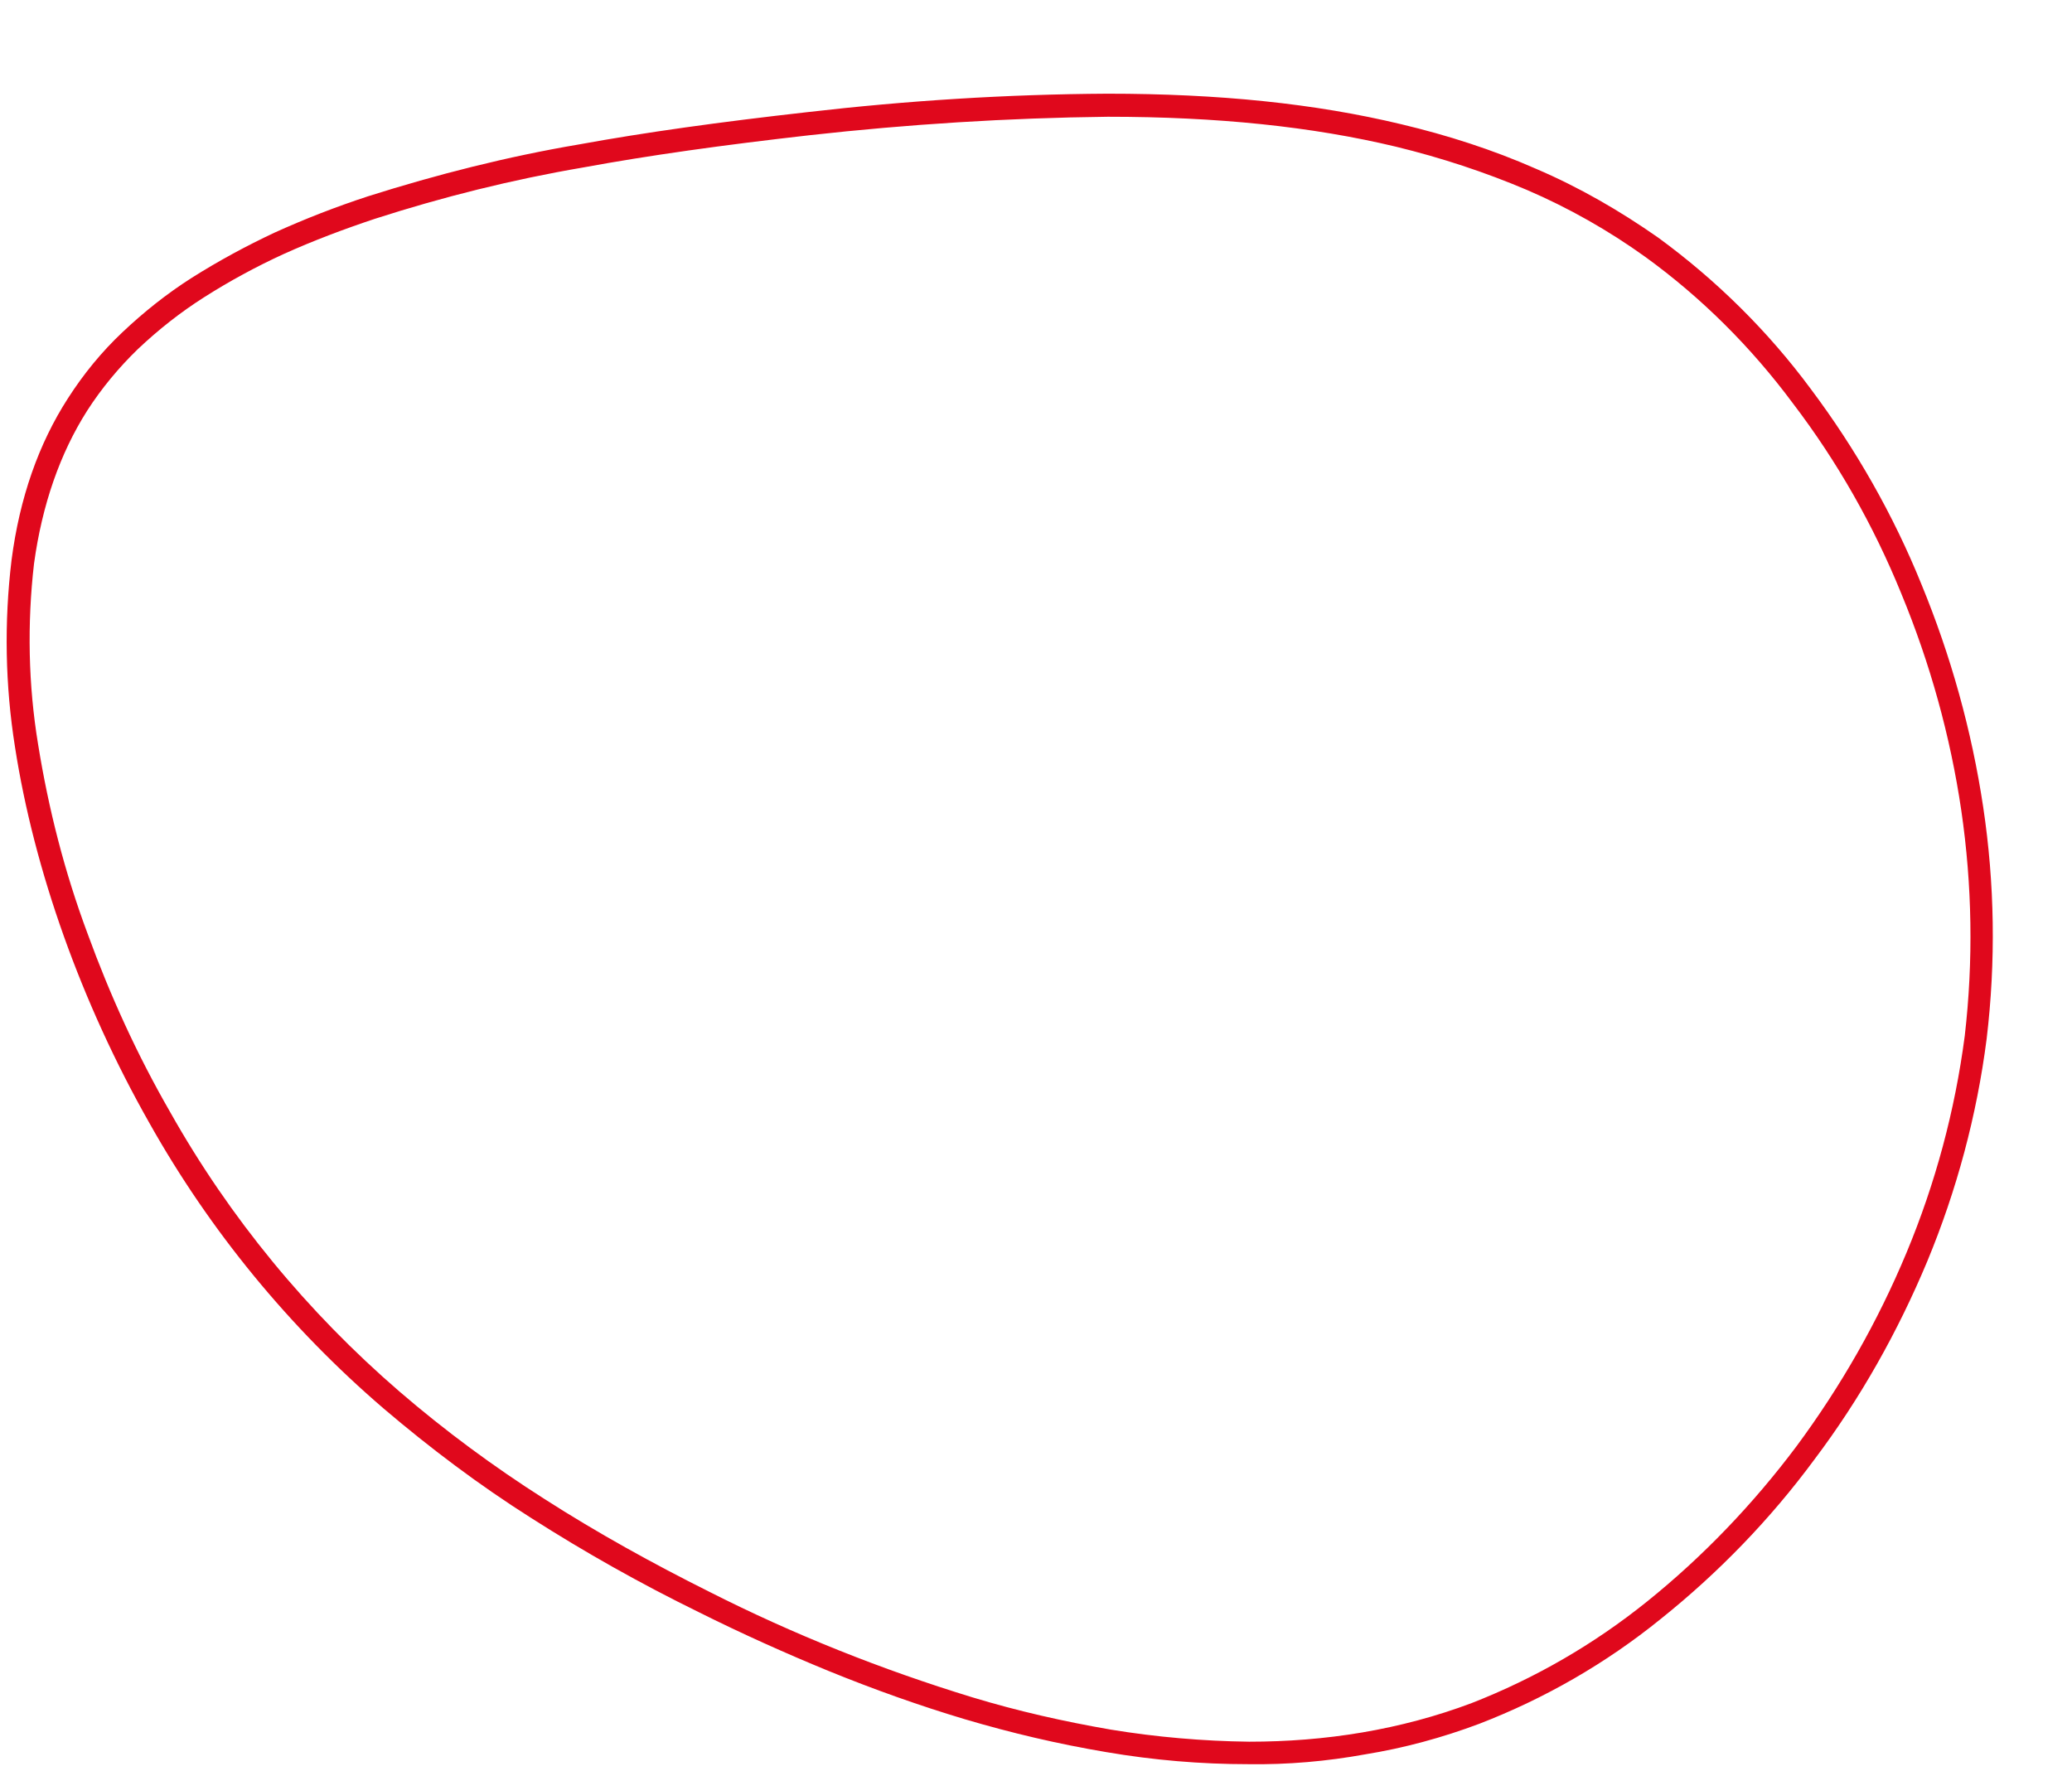 <?xml version="1.0" encoding="UTF-8"?>
<!-- Generator: Adobe Illustrator 27.5.0, SVG Export Plug-In . SVG Version: 6.00 Build 0)  -->
<svg xmlns="http://www.w3.org/2000/svg" xmlns:xlink="http://www.w3.org/1999/xlink" version="1.1" id="Laag_1" x="0px" y="0px" viewBox="0 0 359.3 307.1" style="enable-background:new 0 0 359.3 307.1;" xml:space="preserve">
<style type="text/css">
	.st0{clip-path:url(#SVGID_00000142881793568841318000000016917580985297966500_);}
	.st1{fill:#E0081C;}
</style>
<g id="Group_47" transform="translate(-150.256 -868.868)">
	<g id="Group_46" transform="translate(150.256 884.016)">
		<g>
			<defs>
				<rect id="SVGID_1_" y="0" width="346.7" height="292"></rect>
			</defs>
			<clipPath id="SVGID_00000066485806567946168950000001570421057170312322_">
				<use xlink:href="#SVGID_1_" style="overflow:visible;"></use>
			</clipPath>
			
				<g id="Group_4" transform="translate(0 0)" style="clip-path:url(#SVGID_00000066485806567946168950000001570421057170312322_);">
				<path id="Path_2" class="st1" d="M216.5,290.8L216.5,290.8c-8.3,0-16.5-0.7-24.7-2.1c-8.3-1.4-16.4-3.3-24.5-5.7      c-7.7-2.3-15.6-5.1-23.7-8.4c-7.3-3-14.9-6.4-22.5-10.2c-10-4.9-19.6-10.3-29-16.3c-9-5.7-17.5-12.1-25.6-19      c-16.3-14-30.1-30.8-40.6-49.5c-11.8-20.8-20-43.9-23.3-65.2C0.9,103.7,0.7,92.8,2,82c1.4-10.8,4.7-20.2,9.8-28.1      c2.7-4.2,5.8-8,9.4-11.4c3.7-3.5,7.7-6.7,12.1-9.5c4.6-2.9,9.4-5.5,14.3-7.8c5.3-2.4,10.7-4.5,16.2-6.3c12-3.8,24.2-6.9,36.6-9      c11.5-2.1,24.5-3.9,39.6-5.6h0c17.3-2,34.6-3.1,52-3.2c19.4,0,36,1.7,51,5.3c8,1.9,15.8,4.4,23.3,7.7c7.5,3.2,14.6,7.3,21.3,12      h0c10.1,7.4,19,16.2,26.4,26.2c7.8,10.4,14.3,21.8,19.2,33.9c5.1,12.4,8.7,25.3,10.7,38.6c2,13.3,2.2,26.8,0.6,40.2v0      c-1.7,13.3-5.2,26.3-10.3,38.6c-5.1,12.2-11.6,23.8-19.6,34.4c-7.6,10.3-16.6,19.6-26.6,27.6c-9.5,7.7-20.1,13.8-31.5,18.2      c-6.4,2.4-13,4.2-19.8,5.3C230.1,290.3,223.3,290.9,216.5,290.8z M140.4,8.3c-15,1.7-27.9,3.5-39.3,5.6C88.8,16,76.8,19,65,22.8      c-5.4,1.8-10.7,3.8-15.8,6.1c-4.8,2.2-9.4,4.7-13.8,7.5c-4.1,2.6-7.9,5.6-11.5,9c-3.3,3.2-6.3,6.8-8.8,10.7l0,0      c-4.7,7.4-7.8,16.3-9.2,26.5c-1.2,10.4-1,21,0.7,31.3c1.8,11.2,4.6,22.2,8.6,32.9c3.9,10.7,8.6,21,14.3,30.9      c10.3,18.3,23.8,34.7,39.8,48.5c7.9,6.8,16.3,13,25.1,18.6c9.2,5.9,18.8,11.2,28.6,16.1c14.6,7.4,29.9,13.5,45.6,18.3      c7.9,2.4,15.9,4.2,24,5.6c7.9,1.3,16,2,24,2.1h0c6.6,0,13.1-0.5,19.6-1.6c6.5-1.1,12.9-2.8,19-5.1c11-4.3,21.2-10.2,30.4-17.6      c9.7-7.8,18.4-16.9,25.9-26.9c7.7-10.4,14.1-21.6,19.1-33.6c5-12,8.4-24.6,10.1-37.6l0,0c1.5-13,1.3-26.1-0.6-39.1      c-1.9-12.9-5.4-25.5-10.4-37.6c-4.8-11.8-11.1-22.9-18.8-33c-7.2-9.7-15.8-18.3-25.6-25.4c-6.4-4.6-13.3-8.5-20.5-11.6      c-7.3-3.1-14.9-5.6-22.7-7.5c-14.6-3.5-31-5.2-50-5.2C174.7,5.3,157.5,6.4,140.4,8.3L140.4,8.3z"></path>
			</g>
		</g>
	</g>
</g>
</svg>
